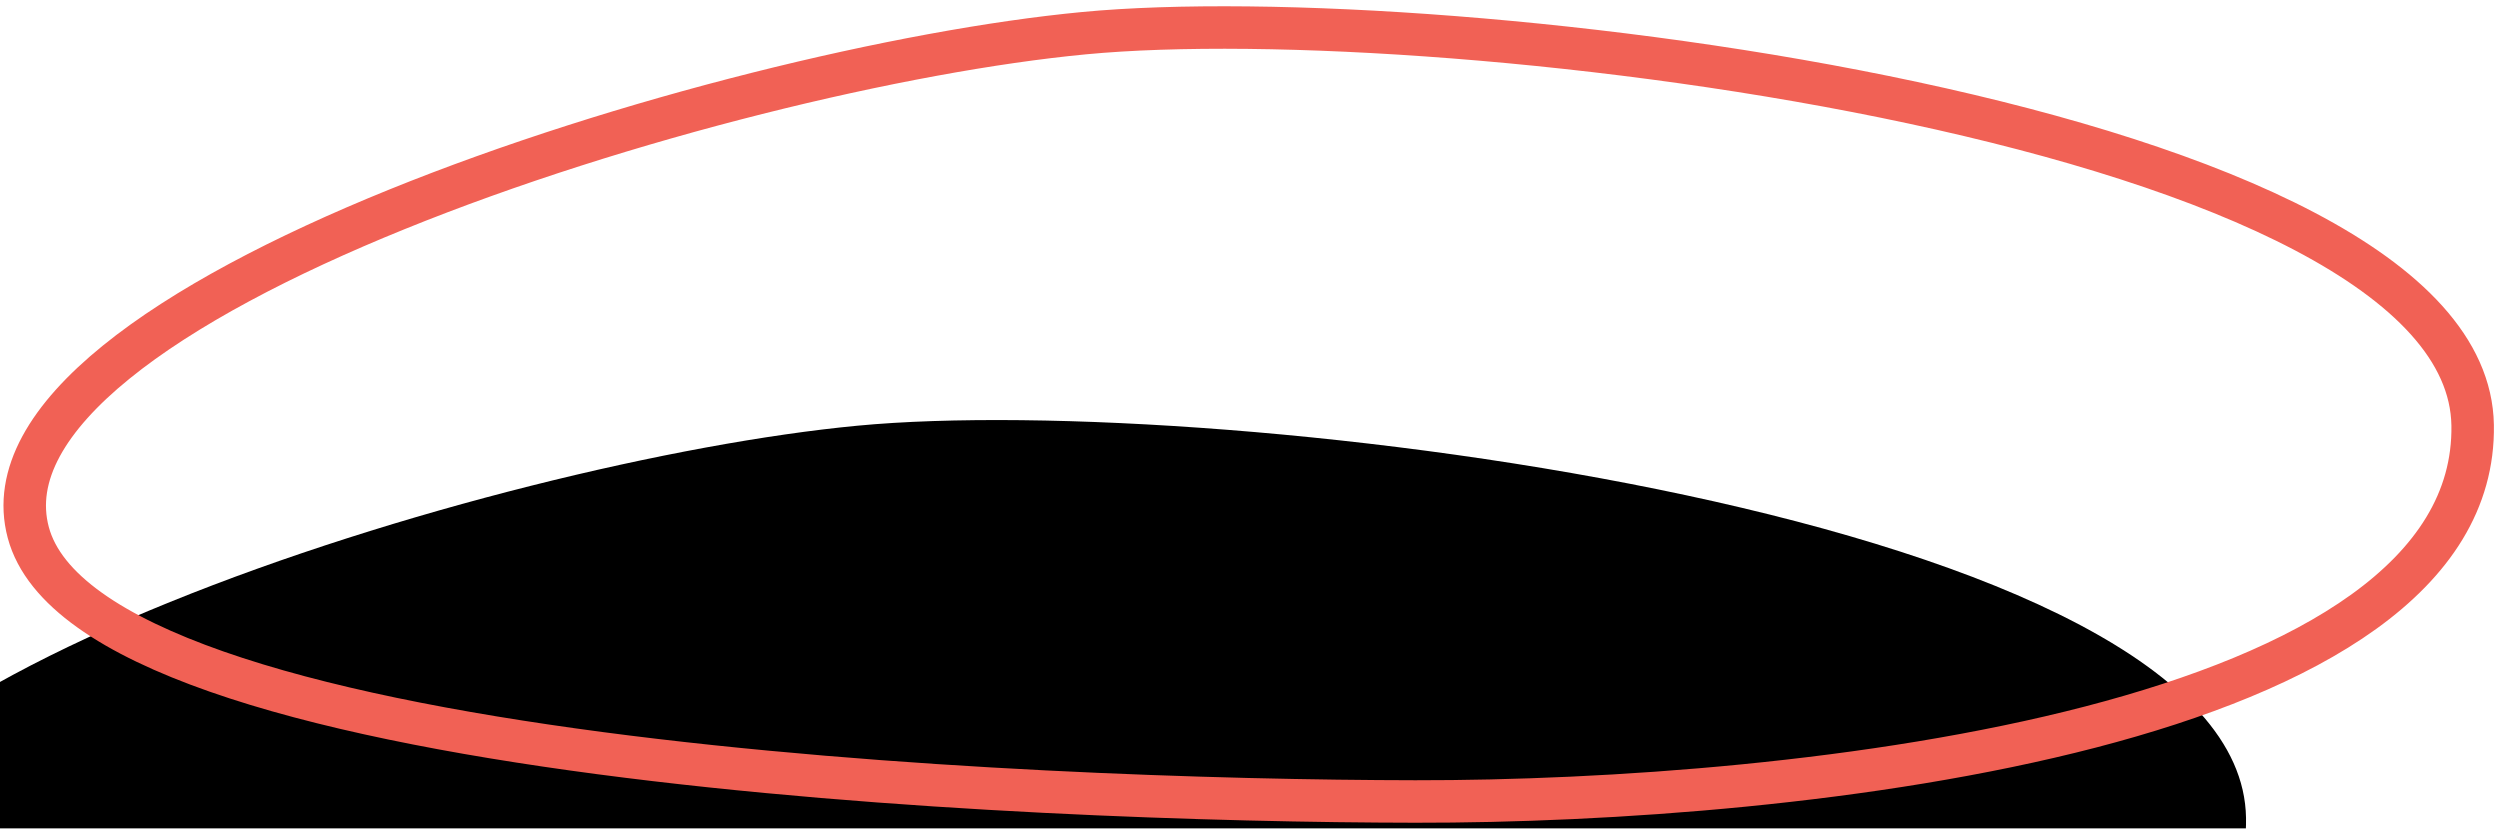 <?xml version="1.0" encoding="UTF-8"?>
<svg width="353px" height="117px" viewBox="0 0 353 117" version="1.1" xmlns="http://www.w3.org/2000/svg" xmlns:xlink="http://www.w3.org/1999/xlink">
    <!-- Generator: Sketch 52.2 (67145) - http://www.bohemiancoding.com/sketch -->
    <title>bubble-contact-2</title>
    <desc>Created with Sketch.</desc>
    <defs>
        <path d="M326.752,73.489 C348.694,110.138 271.289,166.943 224.02,194.146 C176.752,221.349 59.187,282.996 35.417,259.175 C11.647,235.353 87.223,153.505 129.278,123.575 C171.333,93.646 304.811,36.841 326.752,73.489 Z" id="path-1"></path>
        <filter x="-50.4%" y="-58.7%" width="200.8%" height="248.8%" filterUnits="objectBoundingBox" id="filter-2">
            <feMorphology radius="3" operator="dilate" in="SourceAlpha" result="shadowSpreadOuter1"></feMorphology>
            <feOffset dx="0" dy="32" in="shadowSpreadOuter1" result="shadowOffsetOuter1"></feOffset>
            <feMorphology radius="3" operator="erode" in="SourceAlpha" result="shadowInner"></feMorphology>
            <feOffset dx="0" dy="32" in="shadowInner" result="shadowInner"></feOffset>
            <feComposite in="shadowOffsetOuter1" in2="shadowInner" operator="out" result="shadowOffsetOuter1"></feComposite>
            <feGaussianBlur stdDeviation="44" in="shadowOffsetOuter1" result="shadowBlurOuter1"></feGaussianBlur>
            <feColorMatrix values="0 0 0 0 0   0 0 0 0 0   0 0 0 0 0  0 0 0 0 0" type="matrix" in="shadowBlurOuter1"></feColorMatrix>
        </filter>
    </defs>
    <g id="Maquettes" stroke="none" stroke-width="1" fill="none" fill-rule="evenodd">
        <g id="Home_UI-Copy-3" transform="translate(-956, -6171)">
            <g id="Footer-UI" transform="translate(-284, 5482)">
                <g id="Group-2">
                    <g id="Group-10-Copy" transform="translate(1418.166, 753.548) rotate(-360) translate(-1418.166, -753.548) translate(1237.166, 590.548)">
                        <g id="bubble-contact-2" transform="translate(180.737, 163.054) rotate(-330) translate(-180.737, -163.054) ">
                            <use fill="black" fill-opacity="1" filter="url(#filter-2)" xlink:href="#path-1"></use>
                            <use stroke="#F16155" stroke-width="6" xlink:href="#path-1"></use>
                        </g>
                    </g>
                </g>
            </g>
        </g>
    </g>
</svg>